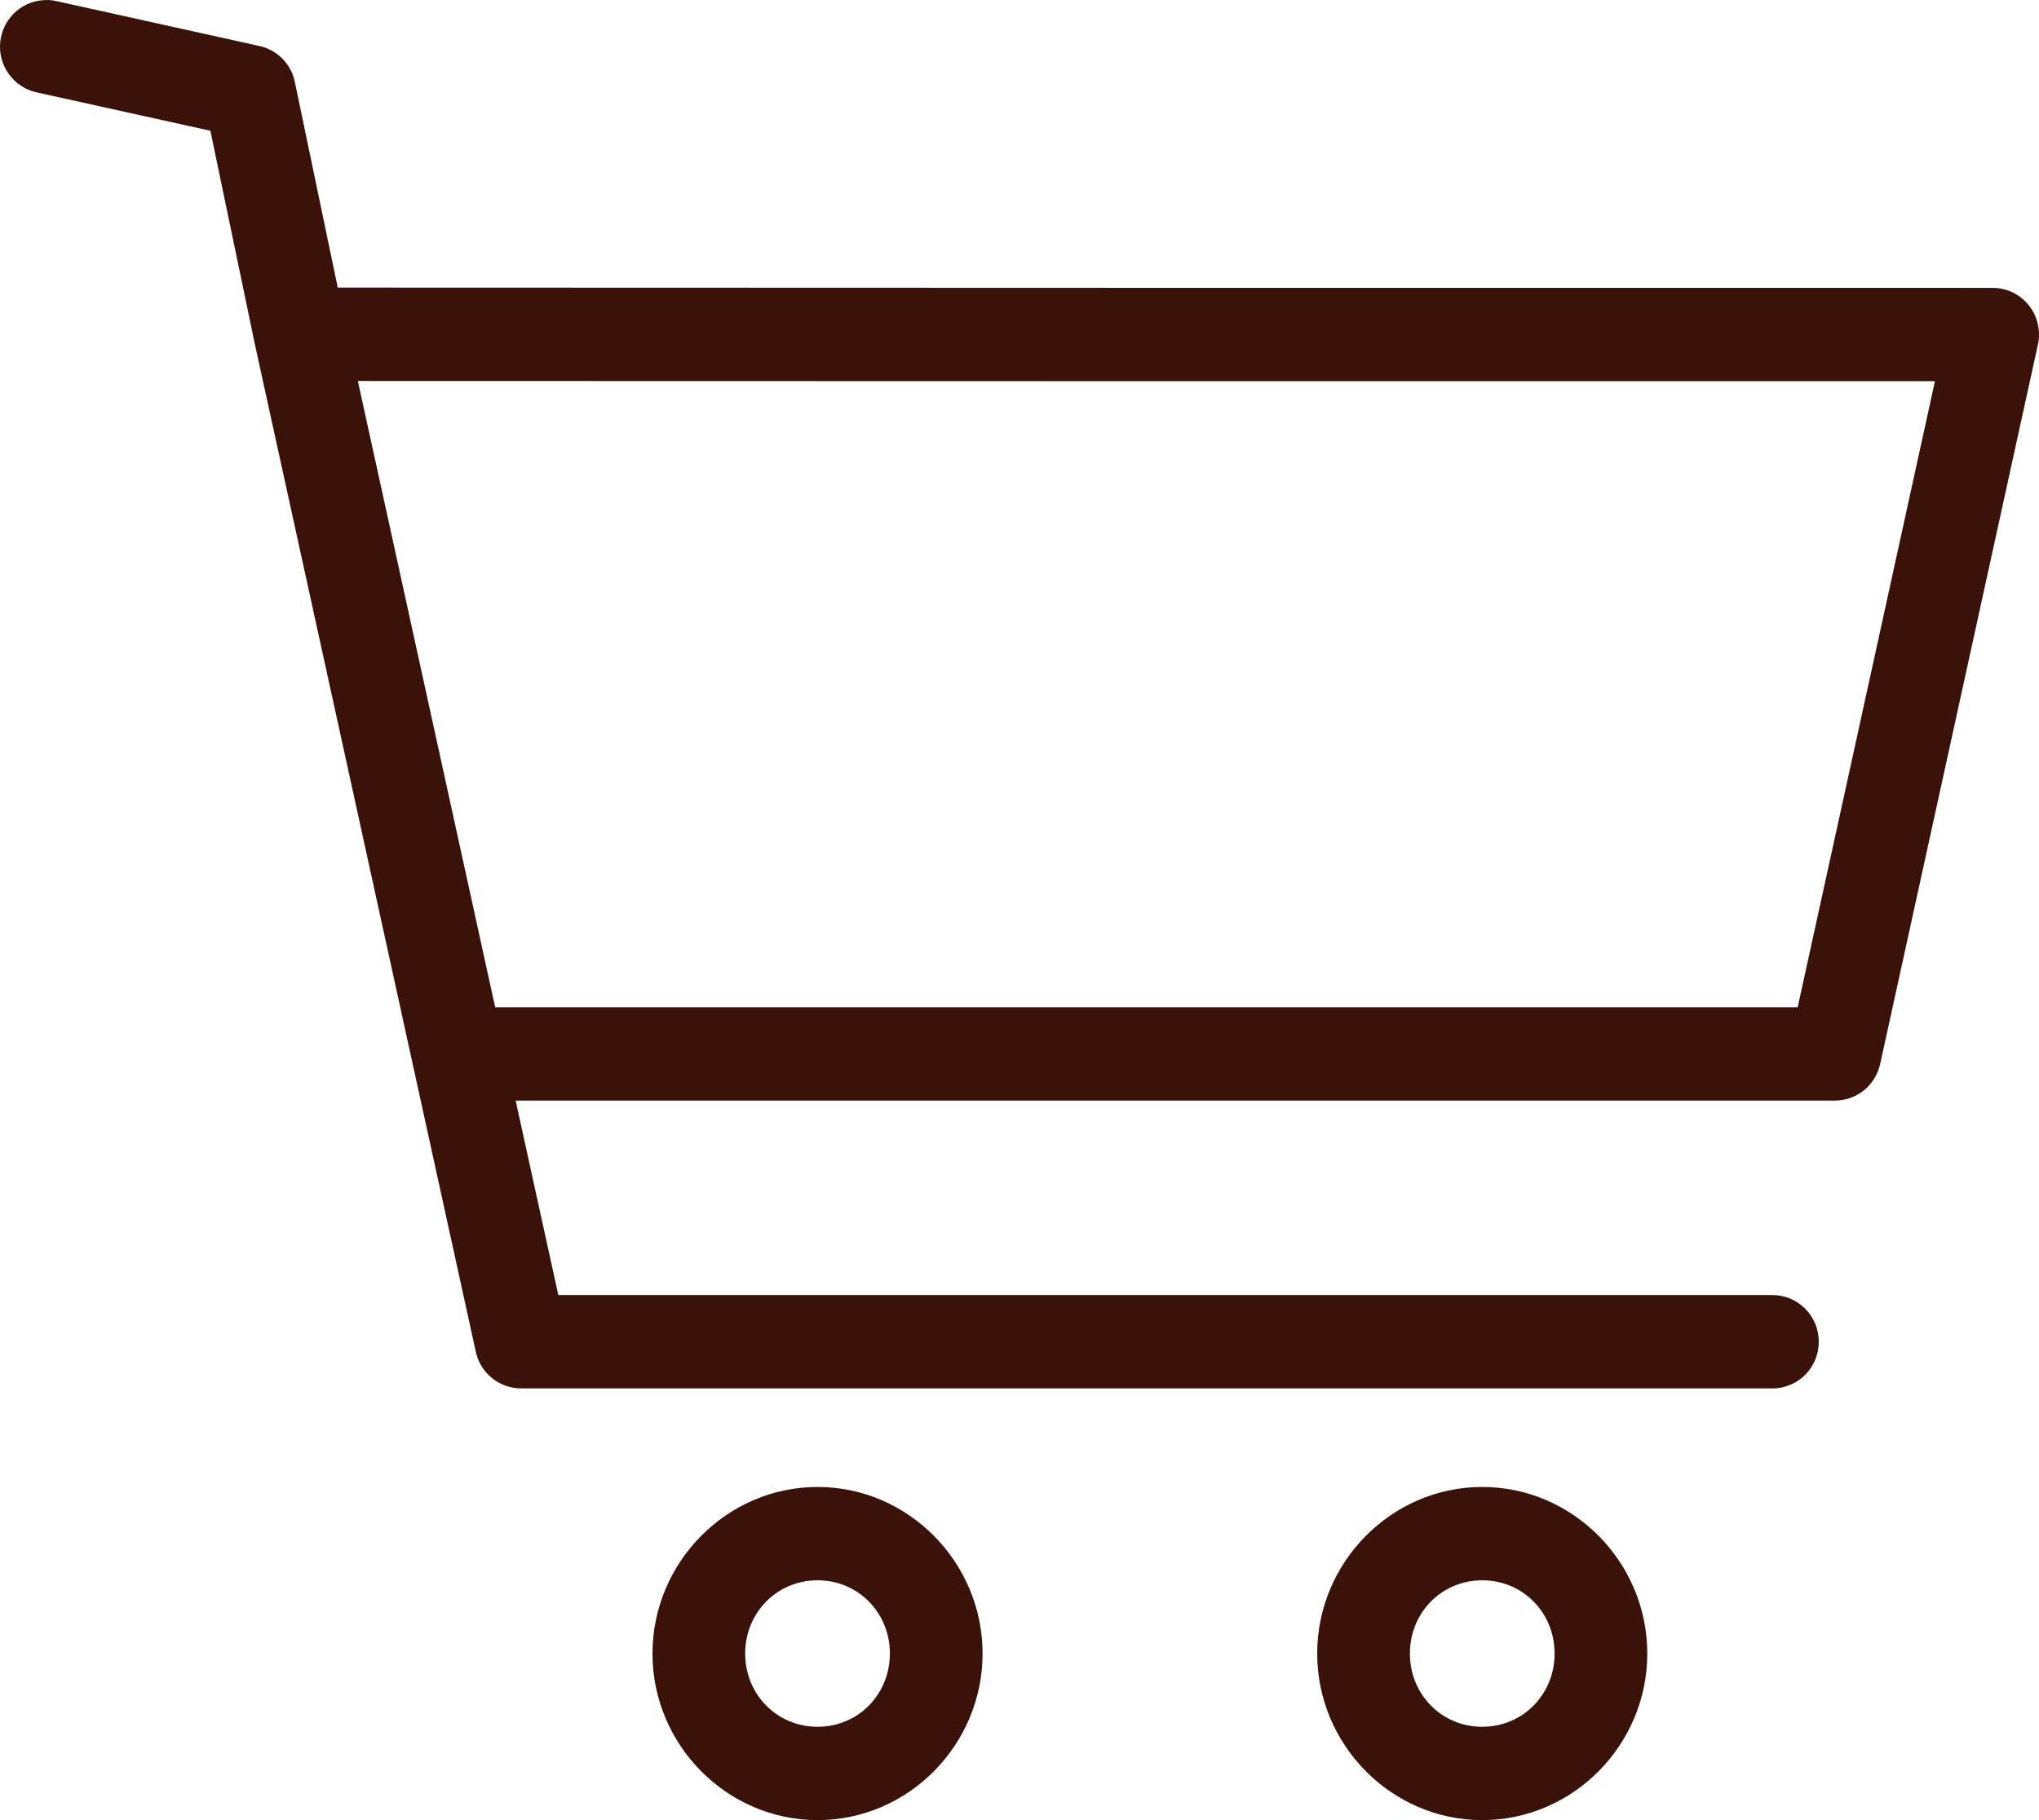<svg width="28" height="25" viewBox="0 0 28 25" fill="none" xmlns="http://www.w3.org/2000/svg">
<path d="M0.656 0.001C0.497 -0.004 0.342 0.051 0.221 0.156C0.1 0.261 0.023 0.408 0.004 0.567C-0.014 0.727 0.027 0.887 0.121 1.017C0.214 1.147 0.353 1.237 0.509 1.27L2.889 1.796L3.5 4.728C3.5 4.73 3.501 4.732 3.501 4.734L6.534 18.568C6.565 18.71 6.644 18.838 6.757 18.929C6.87 19.02 7.01 19.07 7.155 19.07H24.33C24.415 19.072 24.499 19.056 24.577 19.024C24.655 18.993 24.726 18.946 24.787 18.886C24.847 18.826 24.894 18.755 24.927 18.677C24.959 18.599 24.976 18.514 24.976 18.429C24.976 18.344 24.959 18.26 24.927 18.182C24.894 18.103 24.847 18.032 24.787 17.973C24.726 17.913 24.655 17.866 24.577 17.834C24.499 17.803 24.415 17.787 24.33 17.788H7.667L7.081 15.117H25.197C25.342 15.117 25.483 15.067 25.596 14.976C25.709 14.885 25.787 14.757 25.819 14.614L27.985 4.733C28.006 4.639 28.005 4.542 27.983 4.449C27.962 4.355 27.919 4.268 27.86 4.193C27.8 4.119 27.725 4.058 27.639 4.017C27.553 3.975 27.459 3.954 27.364 3.954C19.788 3.954 12.213 3.954 4.638 3.95L4.049 1.126C4.024 1.005 3.965 0.894 3.879 0.807C3.792 0.719 3.683 0.658 3.563 0.632L0.783 0.017C0.741 0.007 0.699 0.001 0.656 0L0.656 0.001ZM4.914 5.233C12.133 5.236 19.352 5.236 26.571 5.236L24.686 13.836H6.8L4.914 5.233ZM11.227 20.424C9.982 20.424 8.961 21.457 8.96 22.712C8.96 23.967 9.982 25 11.227 25C12.472 25 13.493 23.967 13.493 22.712C13.493 21.457 12.472 20.424 11.227 20.424ZM20.354 20.424C19.109 20.424 18.088 21.457 18.088 22.712C18.088 23.967 19.109 25 20.354 25C21.6 25 22.621 23.967 22.621 22.712C22.621 21.457 21.6 20.424 20.354 20.424ZM11.227 21.706C11.782 21.706 12.22 22.148 12.22 22.712C12.22 23.276 11.782 23.718 11.227 23.718C10.672 23.718 10.233 23.276 10.233 22.712C10.233 22.148 10.672 21.706 11.227 21.706ZM20.354 21.706C20.91 21.706 21.348 22.148 21.348 22.712C21.348 23.276 20.91 23.718 20.354 23.718C19.799 23.718 19.361 23.276 19.361 22.712C19.361 22.148 19.799 21.706 20.354 21.706Z" fill="#3A120A"/>
</svg>
